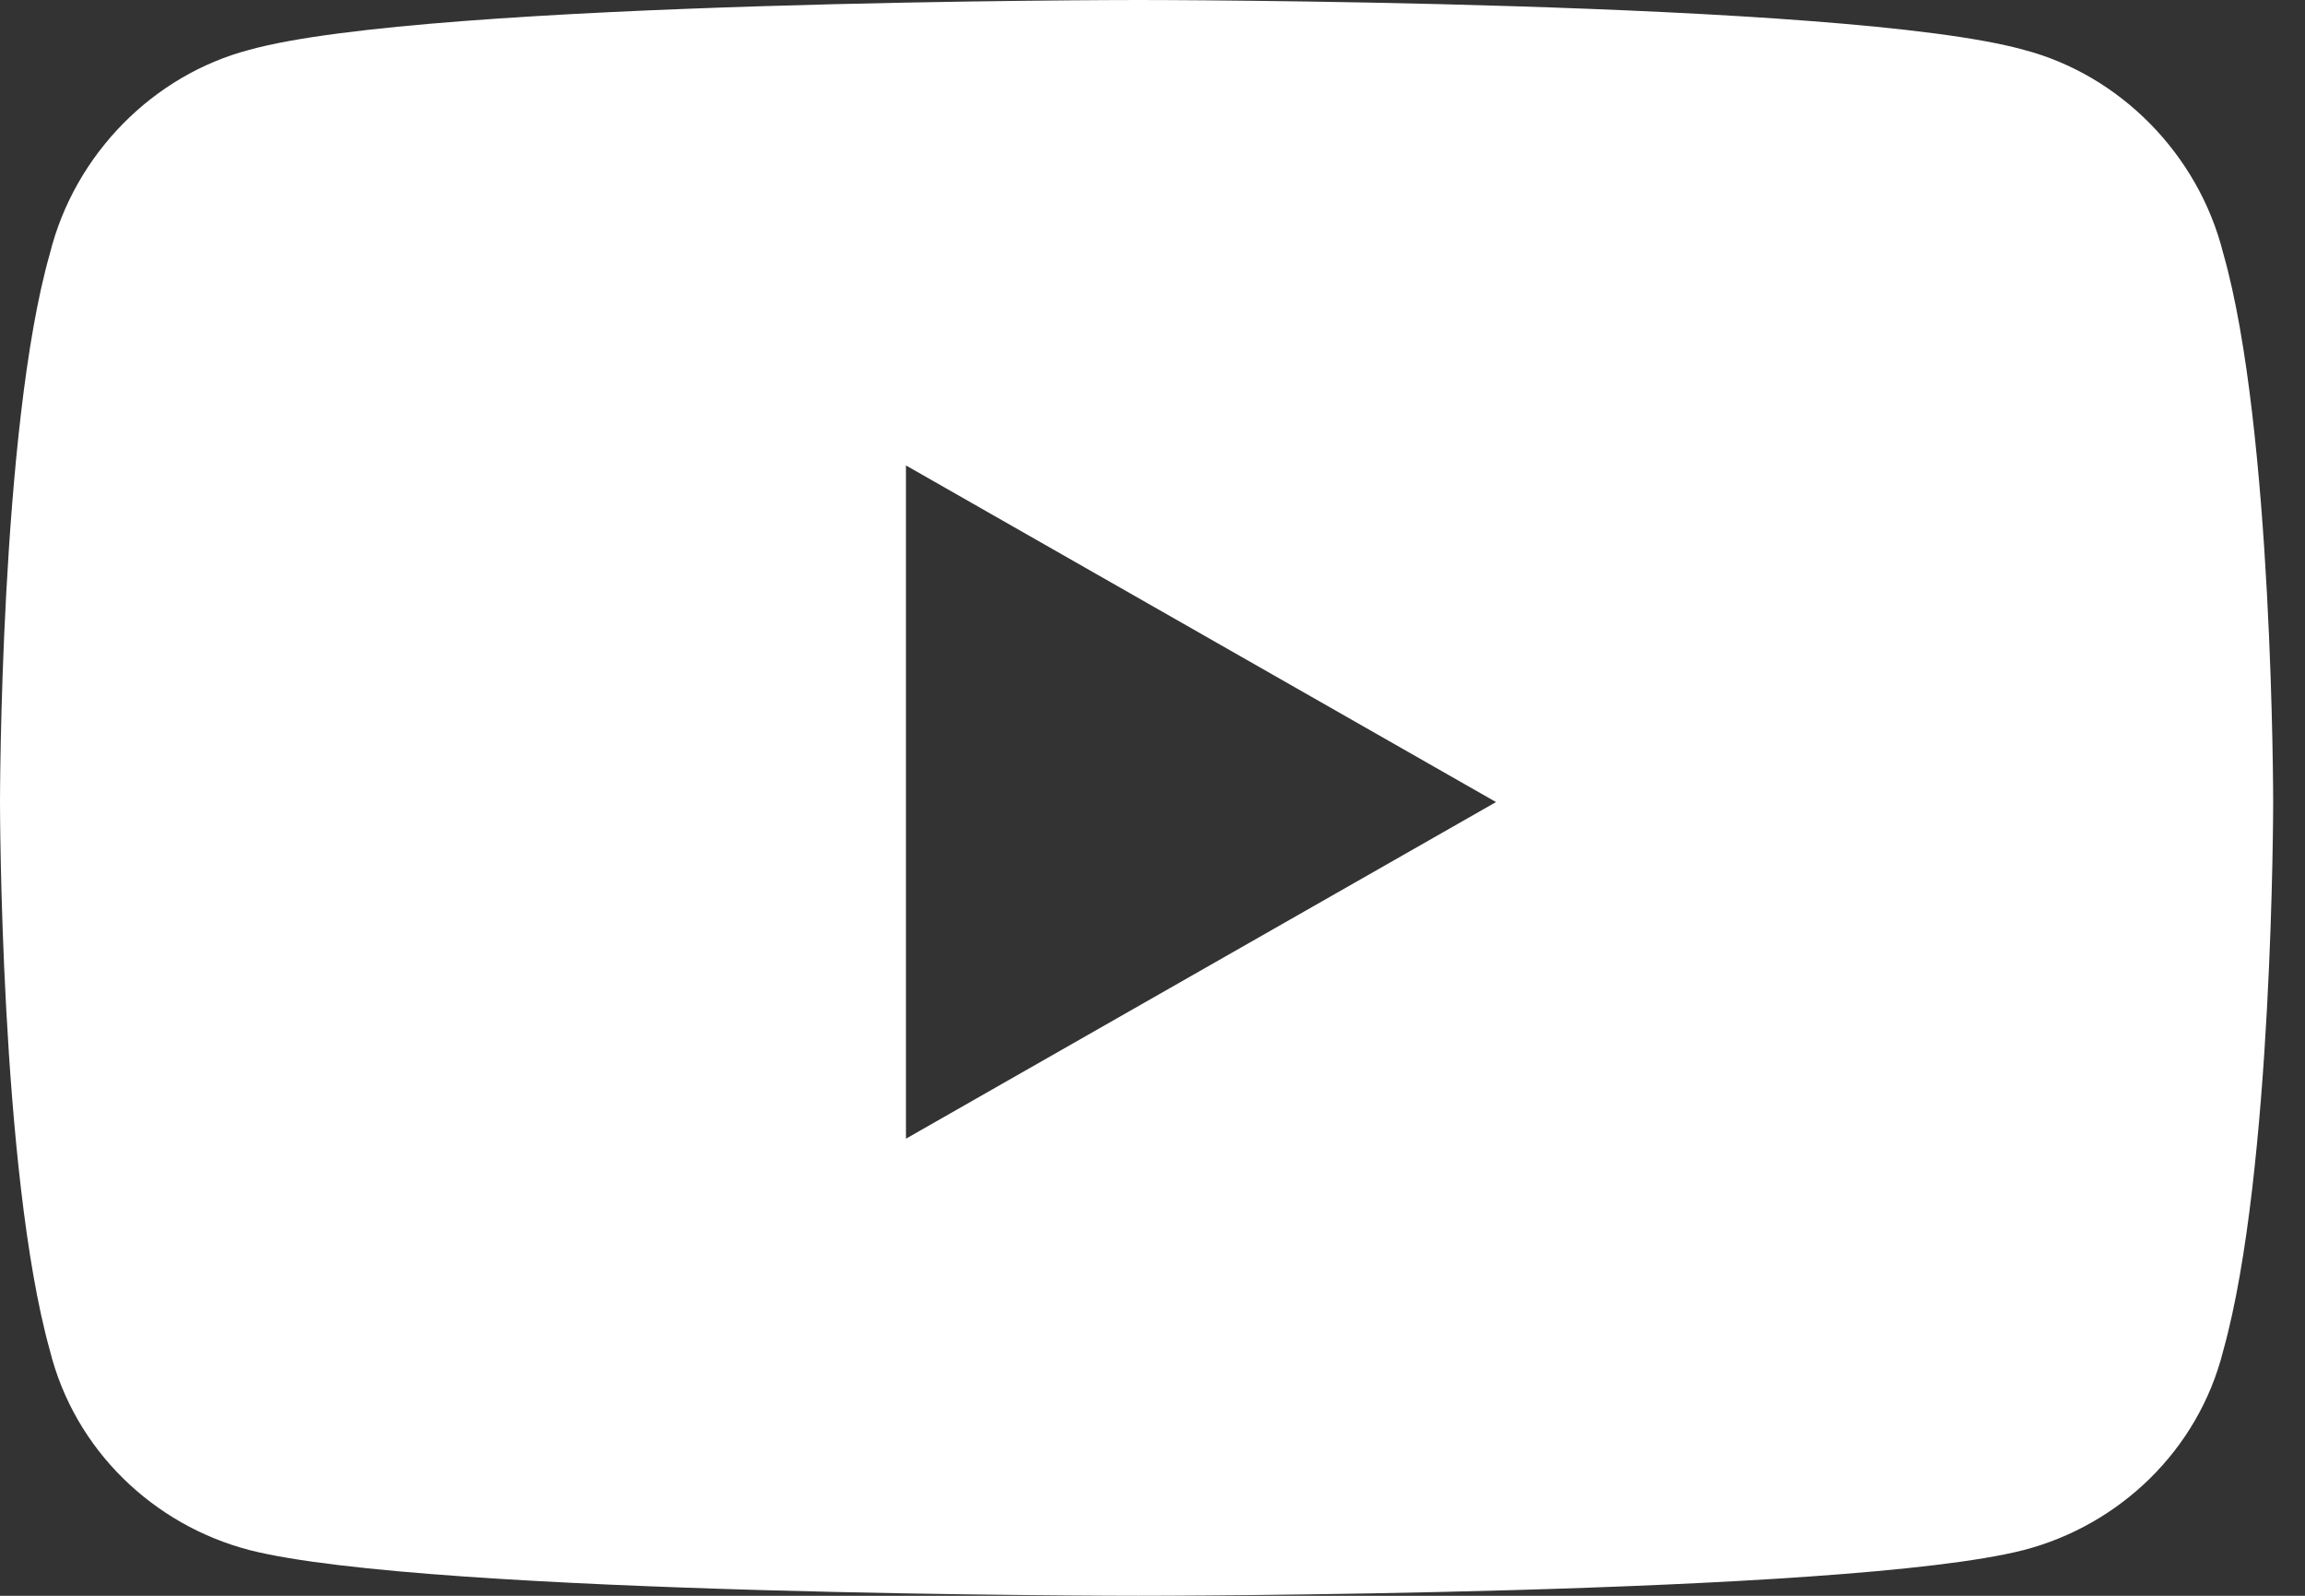 <svg width="26" height="18" viewBox="0 0 26 18" fill="none" xmlns="http://www.w3.org/2000/svg">
<rect x="0" y="0" width="26" height="18" fill="#333333" stroke="none"/>
<path d="M25.078 2.859C25.641 4.828 25.641 9.047 25.641 9.047C25.641 9.047 25.641 13.219 25.078 15.234C24.797 16.359 23.906 17.203 22.828 17.484C20.812 18 12.844 18 12.844 18C12.844 18 4.828 18 2.813 17.484C1.734 17.203 0.844 16.359 0.563 15.234C6.67572e-06 13.219 6.67572e-06 9.047 6.67572e-06 9.047C6.67572e-06 9.047 6.67572e-06 4.828 0.563 2.859C0.844 1.734 1.734 0.844 2.813 0.562C4.828 0 12.844 0 12.844 0C12.844 0 20.812 0 22.828 0.562C23.906 0.844 24.797 1.734 25.078 2.859ZM10.219 12.844L16.875 9.047L10.219 5.25V12.844Z" fill="white"/>
</svg>
